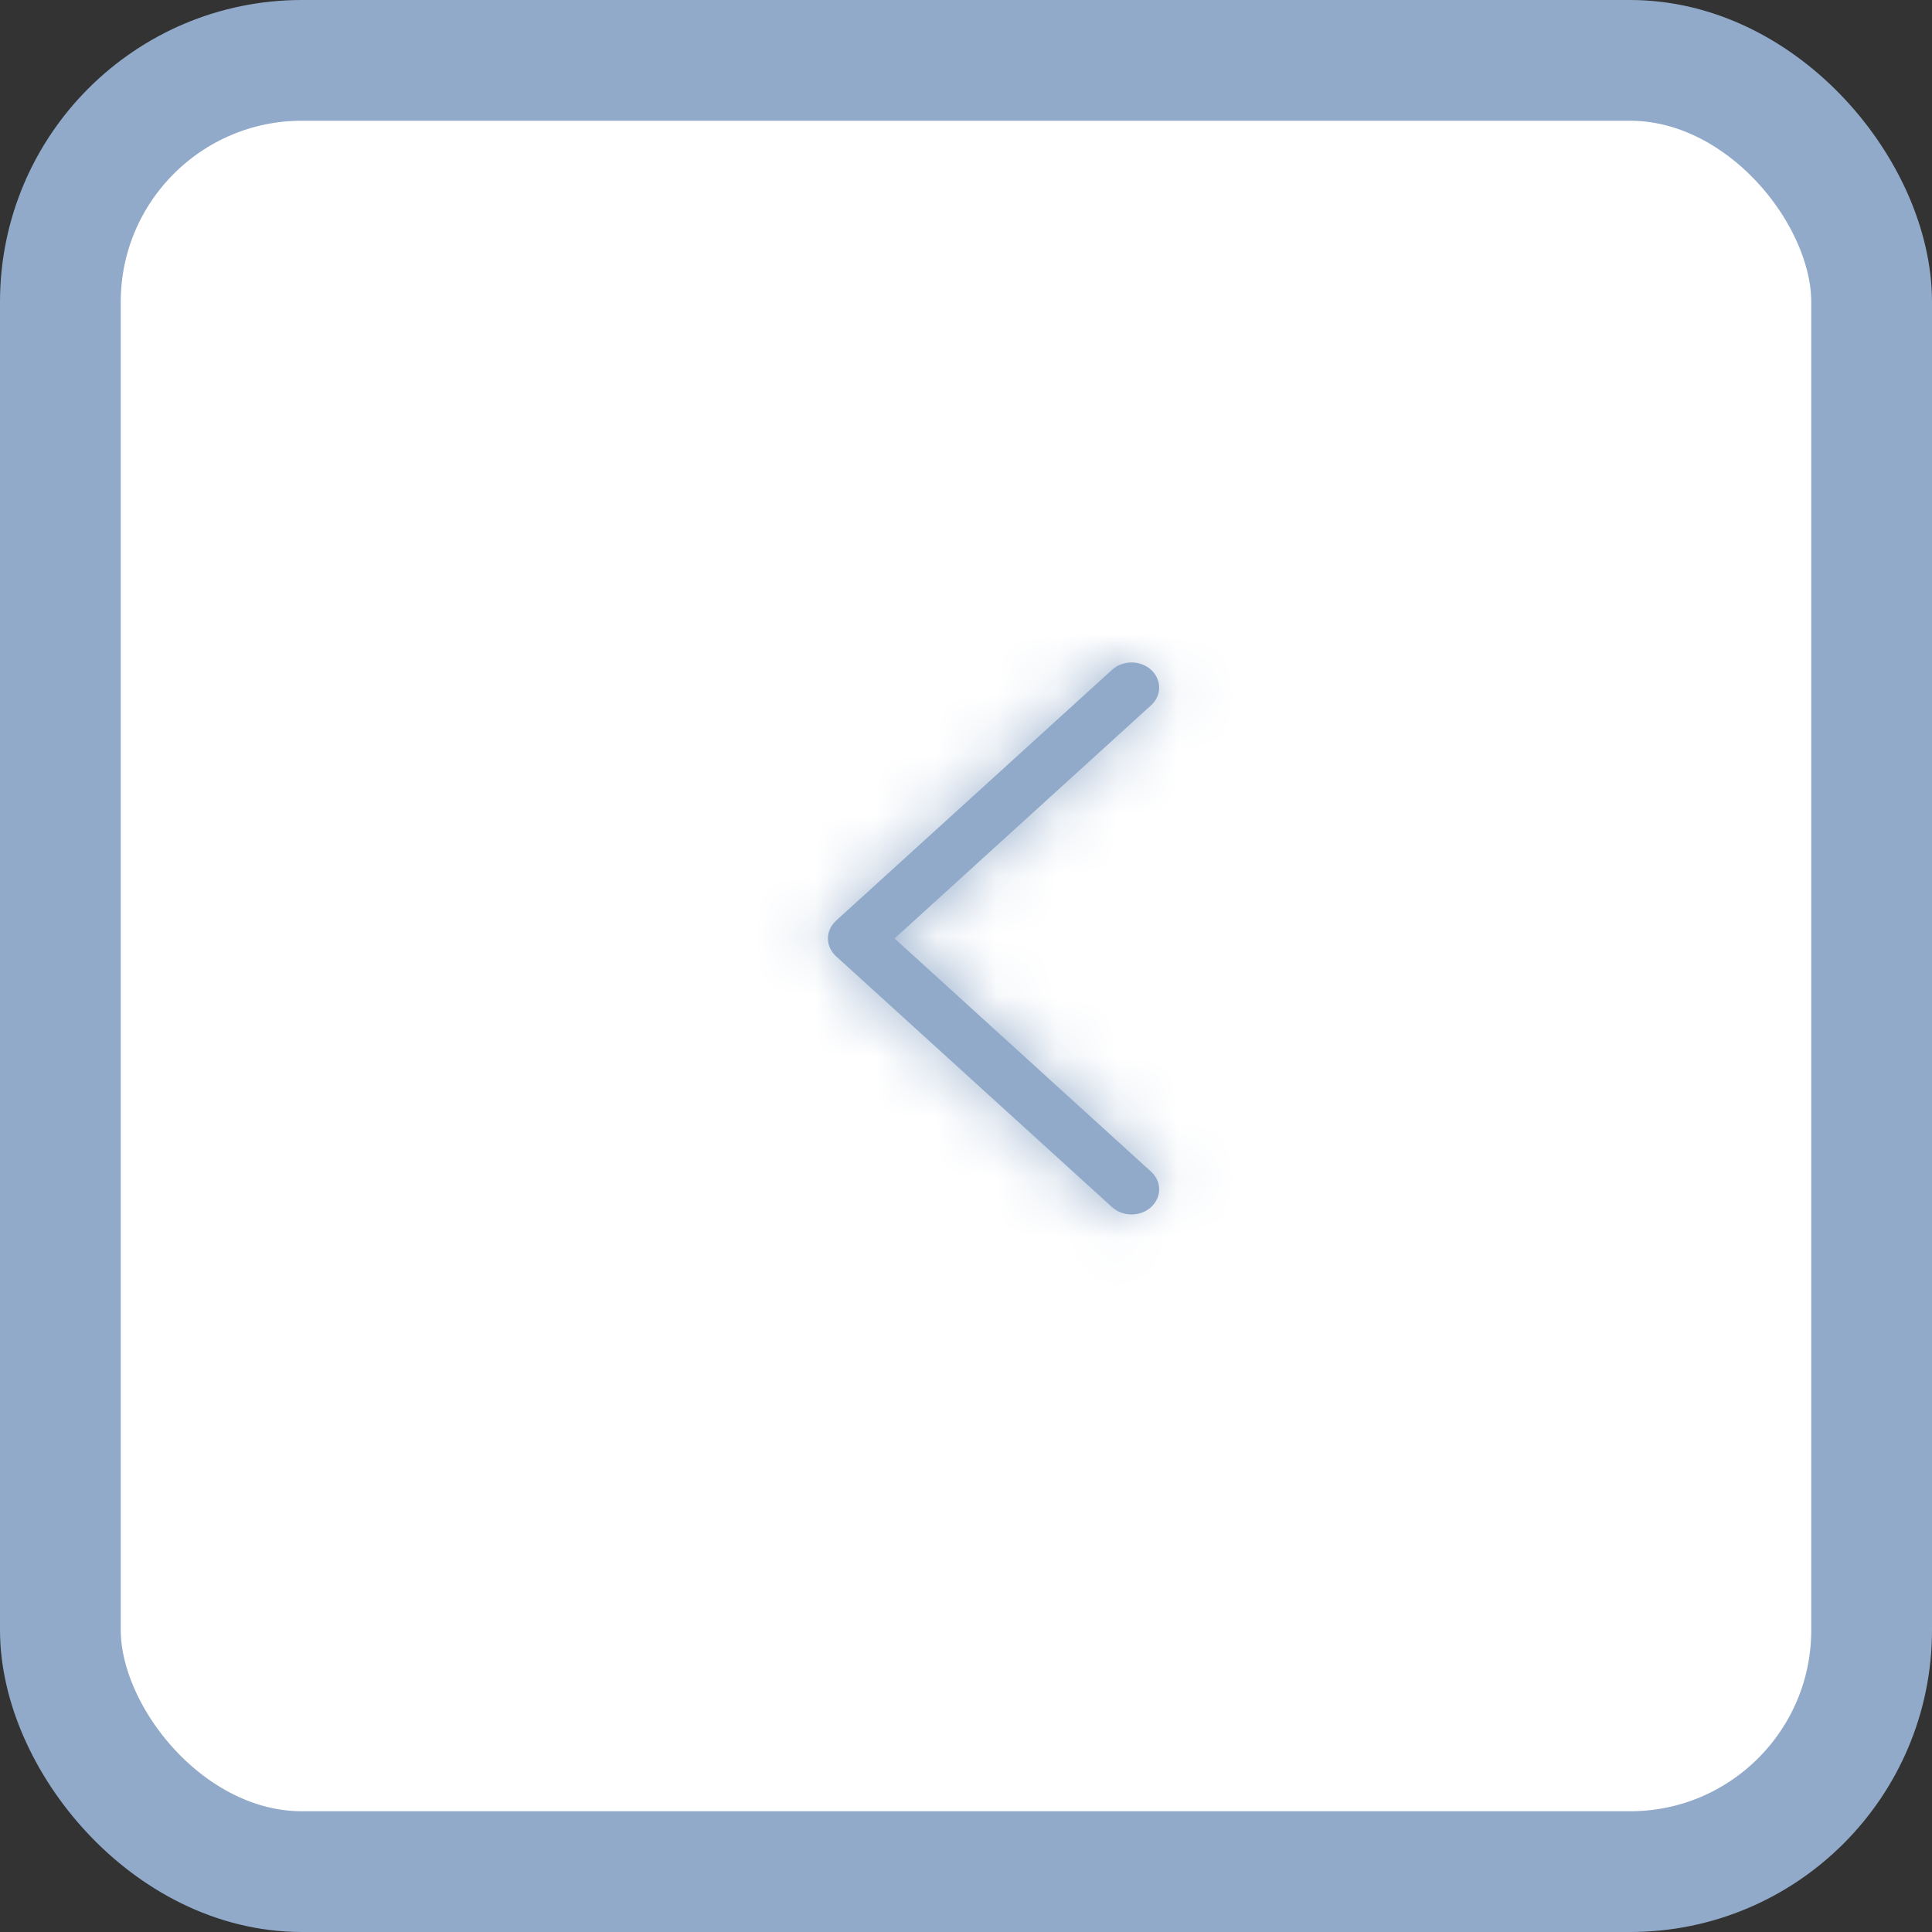 <?xml version="1.0" encoding="UTF-8"?> <svg xmlns="http://www.w3.org/2000/svg" width="32" height="32" viewBox="0 0 32 32" fill="none"><rect x="0" y="0" width="32" height="32" fill="#333333" stroke="none"/><rect x="1" y="1" width="30" height="30" rx="4" fill="white" stroke="#91AAC9" stroke-width="2"></rect><mask id="path-2-inside-1_709_3007" fill="white"><path d="M13.713 15.544C13.713 15.489 13.725 15.435 13.748 15.385C13.771 15.335 13.805 15.289 13.847 15.25L18.419 11.094C18.598 10.932 18.887 10.932 19.065 11.094C19.244 11.257 19.244 11.52 19.065 11.682L14.817 15.544L19.065 19.406C19.244 19.569 19.244 19.831 19.065 19.994C18.887 20.156 18.597 20.156 18.419 19.994L13.847 15.838C13.805 15.799 13.771 15.754 13.748 15.703C13.725 15.653 13.713 15.599 13.713 15.544Z"></path></mask><path d="M13.713 15.544C13.713 15.489 13.725 15.435 13.748 15.385C13.771 15.335 13.805 15.289 13.847 15.25L18.419 11.094C18.598 10.932 18.887 10.932 19.065 11.094C19.244 11.257 19.244 11.52 19.065 11.682L14.817 15.544L19.065 19.406C19.244 19.569 19.244 19.831 19.065 19.994C18.887 20.156 18.597 20.156 18.419 19.994L13.847 15.838C13.805 15.799 13.771 15.754 13.748 15.703C13.725 15.653 13.713 15.599 13.713 15.544Z" fill="#91AAC9"></path><path d="M13.713 15.544L15.713 15.546L15.713 15.542L13.713 15.544ZM13.847 15.25L15.191 16.732L15.193 16.73L13.847 15.25ZM18.419 11.094L19.764 12.574L19.764 12.574L18.419 11.094ZM19.065 11.682L17.72 10.202L17.72 10.202L19.065 11.682ZM14.817 15.544L13.472 14.064L11.844 15.544L13.472 17.024L14.817 15.544ZM19.065 19.406L20.411 17.926L19.065 19.406ZM18.419 19.994L19.765 18.514L19.764 18.514L18.419 19.994ZM13.847 15.838L15.193 14.358L15.191 14.356L13.847 15.838ZM15.713 15.542C15.714 15.779 15.662 16.008 15.568 16.215L11.928 14.555C11.788 14.863 11.713 15.2 11.713 15.546L15.713 15.542ZM15.568 16.215C15.474 16.421 15.342 16.595 15.191 16.732L12.504 13.768C12.267 13.983 12.068 14.249 11.928 14.555L15.568 16.215ZM15.193 16.73L19.764 12.574L17.073 9.615L12.502 13.77L15.193 16.73ZM19.764 12.574C19.18 13.105 18.304 13.106 17.719 12.574L20.411 9.615C19.469 8.758 18.015 8.759 17.073 9.615L19.764 12.574ZM17.719 12.574C17.027 11.944 17.024 10.834 17.72 10.202L20.41 13.162C21.463 12.206 21.461 10.57 20.411 9.615L17.719 12.574ZM17.72 10.202L13.472 14.064L16.162 17.024L20.411 13.162L17.72 10.202ZM13.472 17.024L17.72 20.886L20.411 17.926L16.162 14.064L13.472 17.024ZM17.72 20.886C17.026 20.255 17.025 19.145 17.72 18.514L20.41 21.474C21.462 20.518 21.462 18.882 20.411 17.926L17.72 20.886ZM17.72 18.514C18.304 17.983 19.179 17.982 19.765 18.514L17.073 21.473C18.015 22.33 19.47 22.329 20.41 21.474L17.72 18.514ZM19.764 18.514L15.193 14.358L12.502 17.318L17.073 21.474L19.764 18.514ZM15.191 14.356C15.342 14.494 15.474 14.668 15.568 14.874L11.928 16.533C12.068 16.84 12.267 17.105 12.504 17.32L15.191 14.356ZM15.568 14.874C15.662 15.08 15.714 15.309 15.713 15.546L11.713 15.542C11.713 15.888 11.788 16.225 11.928 16.533L15.568 14.874Z" fill="#91AAC9" mask="url(#path-2-inside-1_709_3007)"></path></svg> 
